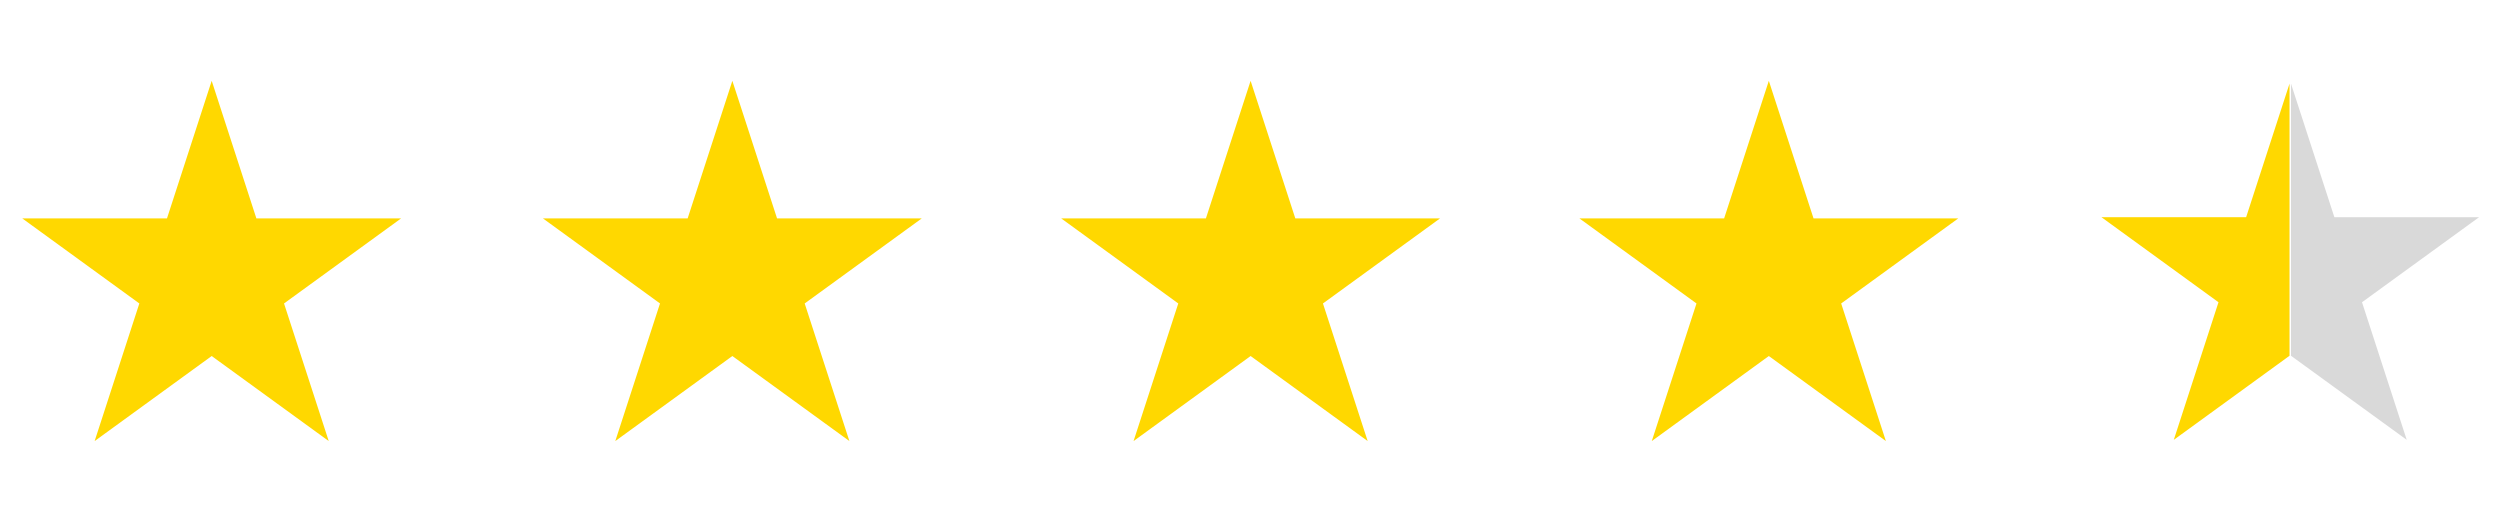 <svg width="897" height="188" viewBox="0 0 897 188" fill="none" xmlns="http://www.w3.org/2000/svg">
<path fill-rule="evenodd" clip-rule="evenodd" d="M75.952 29L91.993 78.37H143.904L101.907 108.882L117.949 158.252L75.952 127.74L33.955 158.252L49.996 108.882L8 78.37H59.911L75.952 29Z" fill="#FFD800"/>
<path fill-rule="evenodd" clip-rule="evenodd" d="M262.766 29L278.807 78.37H330.718L288.721 108.882L304.763 158.252L262.766 127.74L220.769 158.252L236.81 108.882L194.814 78.37H246.725L262.766 29Z" fill="#FFD800"/>
<path fill-rule="evenodd" clip-rule="evenodd" d="M448.719 29L464.76 78.37H516.671L474.674 108.882L490.716 158.252L448.719 127.74L406.722 158.252L422.763 108.882L380.767 78.37H432.678L448.719 29Z" fill="#FFD800"/>
<path fill-rule="evenodd" clip-rule="evenodd" d="M634.656 29L650.697 78.37H702.608L660.611 108.882L676.653 158.252L634.656 127.74L592.659 158.252L608.7 108.882L566.704 78.37H618.615L634.656 29Z" fill="#FFD800"/>
<path d="M837.574 77.934H889.485L847.488 108.445L863.53 157.815L822 127.643V30L837.574 77.934Z" fill="#D9D9D9"/>
<path d="M805.911 77.934H754L795.997 108.445L779.955 157.815L821.485 127.643V30L805.911 77.934Z" fill="#FFD800"/>
</svg>
